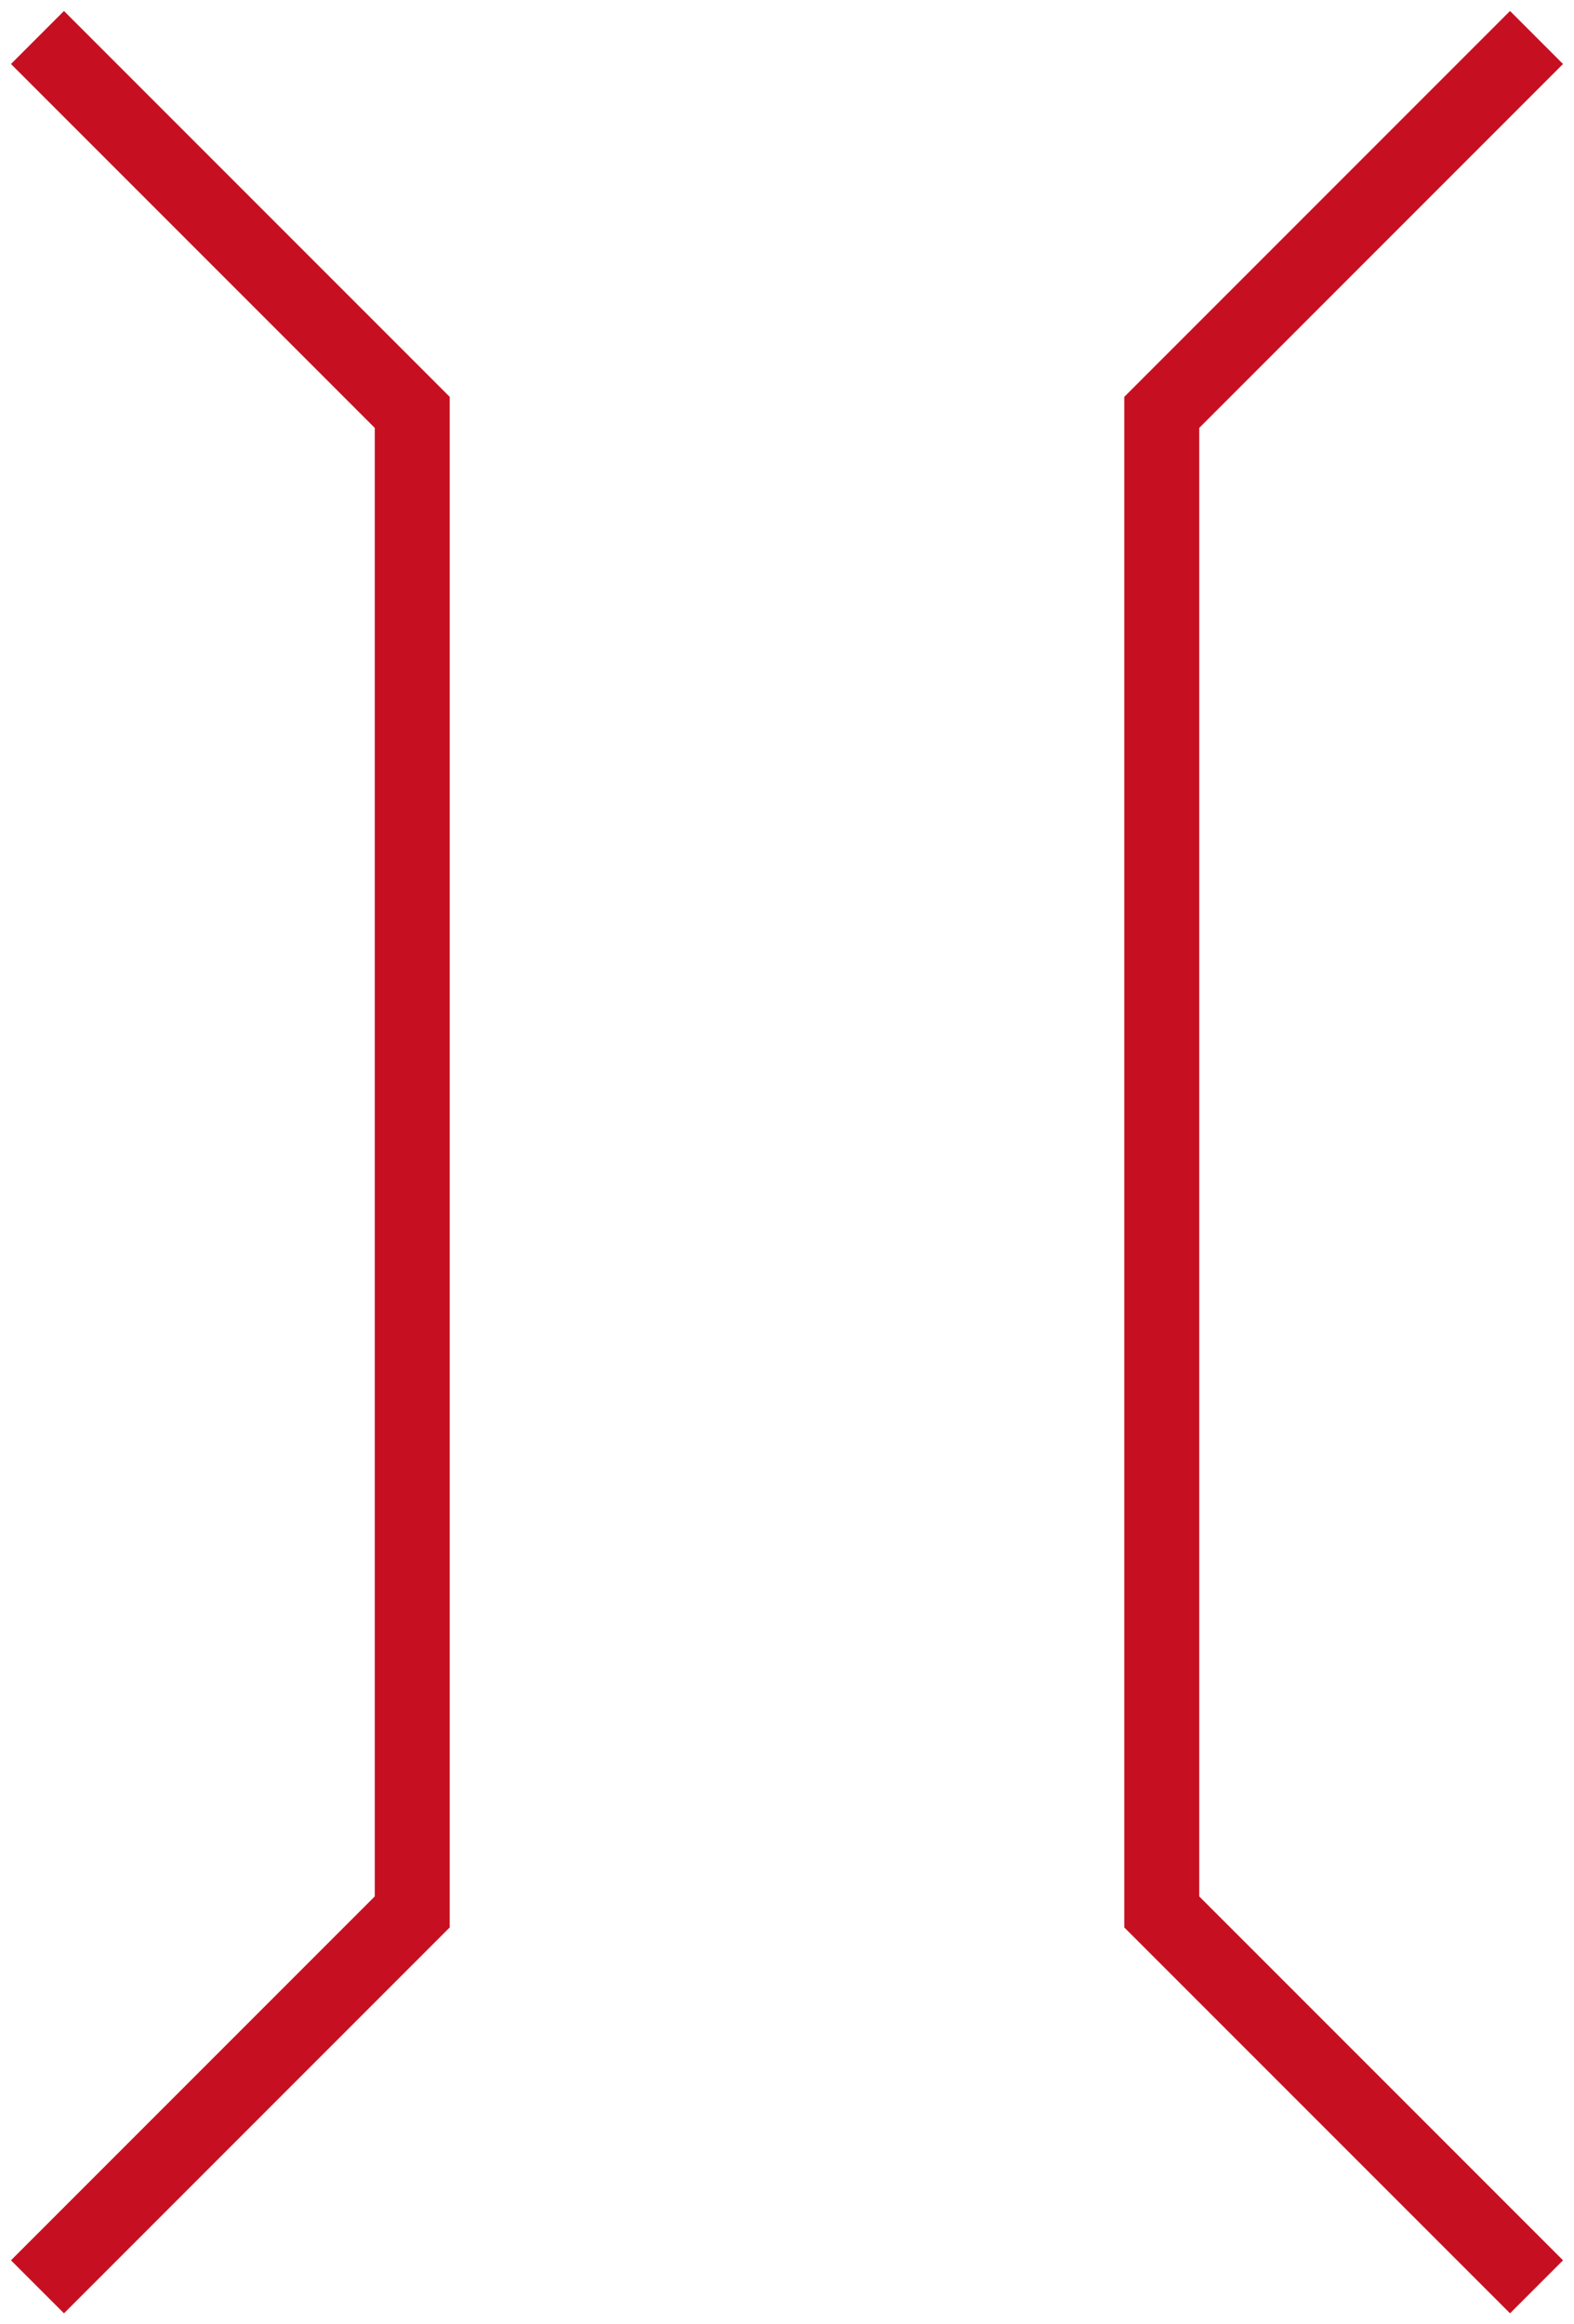 <?xml version="1.0" encoding="UTF-8" standalone="no"?>
<!-- SVG content generated using Symbology Configuration Management System (SCMS) -->

<!-- Systematic Software Engineering Ltd. - www.systematic.co.uk - do not remove  -->

<svg
    xmlns:dc="http://purl.org/dc/elements/1.1/"
    xmlns:cc="http://creativecommons.org/ns#"
    xmlns:rdf="http://www.w3.org/1999/02/22-rdf-syntax-ns#"
    xmlns:svg="http://www.w3.org/2000/svg"
    xmlns="http://www.w3.org/2000/svg"
    xmlns:sodipodi="http://sodipodi.sourceforge.net/DTD/sodipodi-0.dtd"
    xmlns:inkscape="http://www.inkscape.org/namespaces/inkscape"
    id="WAS-WST-FCP----"
    width="210"
    height="310"
    viewBox="0 0 210 310"
    version="1.1"
    inkscape:version="0.48.2 r9819"
    sodipodi:docname="was-wst-fcp----.svg">
    <defs
        id="defs12"/>
    <sodipodi:namedview
        pagecolor="#ffffff"
        bordercolor="#666666"
        borderopacity="1"
        objecttolerance="10"
        gridtolerance="10"
        guidetolerance="10"
        inkscape:pageopacity="0"
        inkscape:pageshadow="2"
        inkscape:window-width="640"
        inkscape:window-height="480"
        id="namedview10"
        showgrid="false"
        inkscape:zoom="0.59"
        inkscape:cx="105"
        inkscape:cy="155"
        inkscape:window-x="0"
        inkscape:window-y="0"
        inkscape:window-maximized="0"
        inkscape:current-layer="WAS-WST-FCP----"/>
    <g
        id="g3"
        transform="translate(-95,-45)">
        <svg
            viewBox="0 0 400 400"
            id="_0.WAS-WST-FCP----"
            width="400"
            height="400"
            version="1.1"
            inkscape:version="0.48.2 r9819">
            <polyline
                points="100,50 150,100 150,300 100,350"
                style="fill:none;stroke:#c61021;stroke-width:10"
                id="polyline6"/>
            <polyline
                points="300,50 250,100 250,300 300,350"
                style="fill:none;stroke:#c61021;stroke-width:10"
                id="polyline8"/>
        </svg>
    </g>
</svg>
